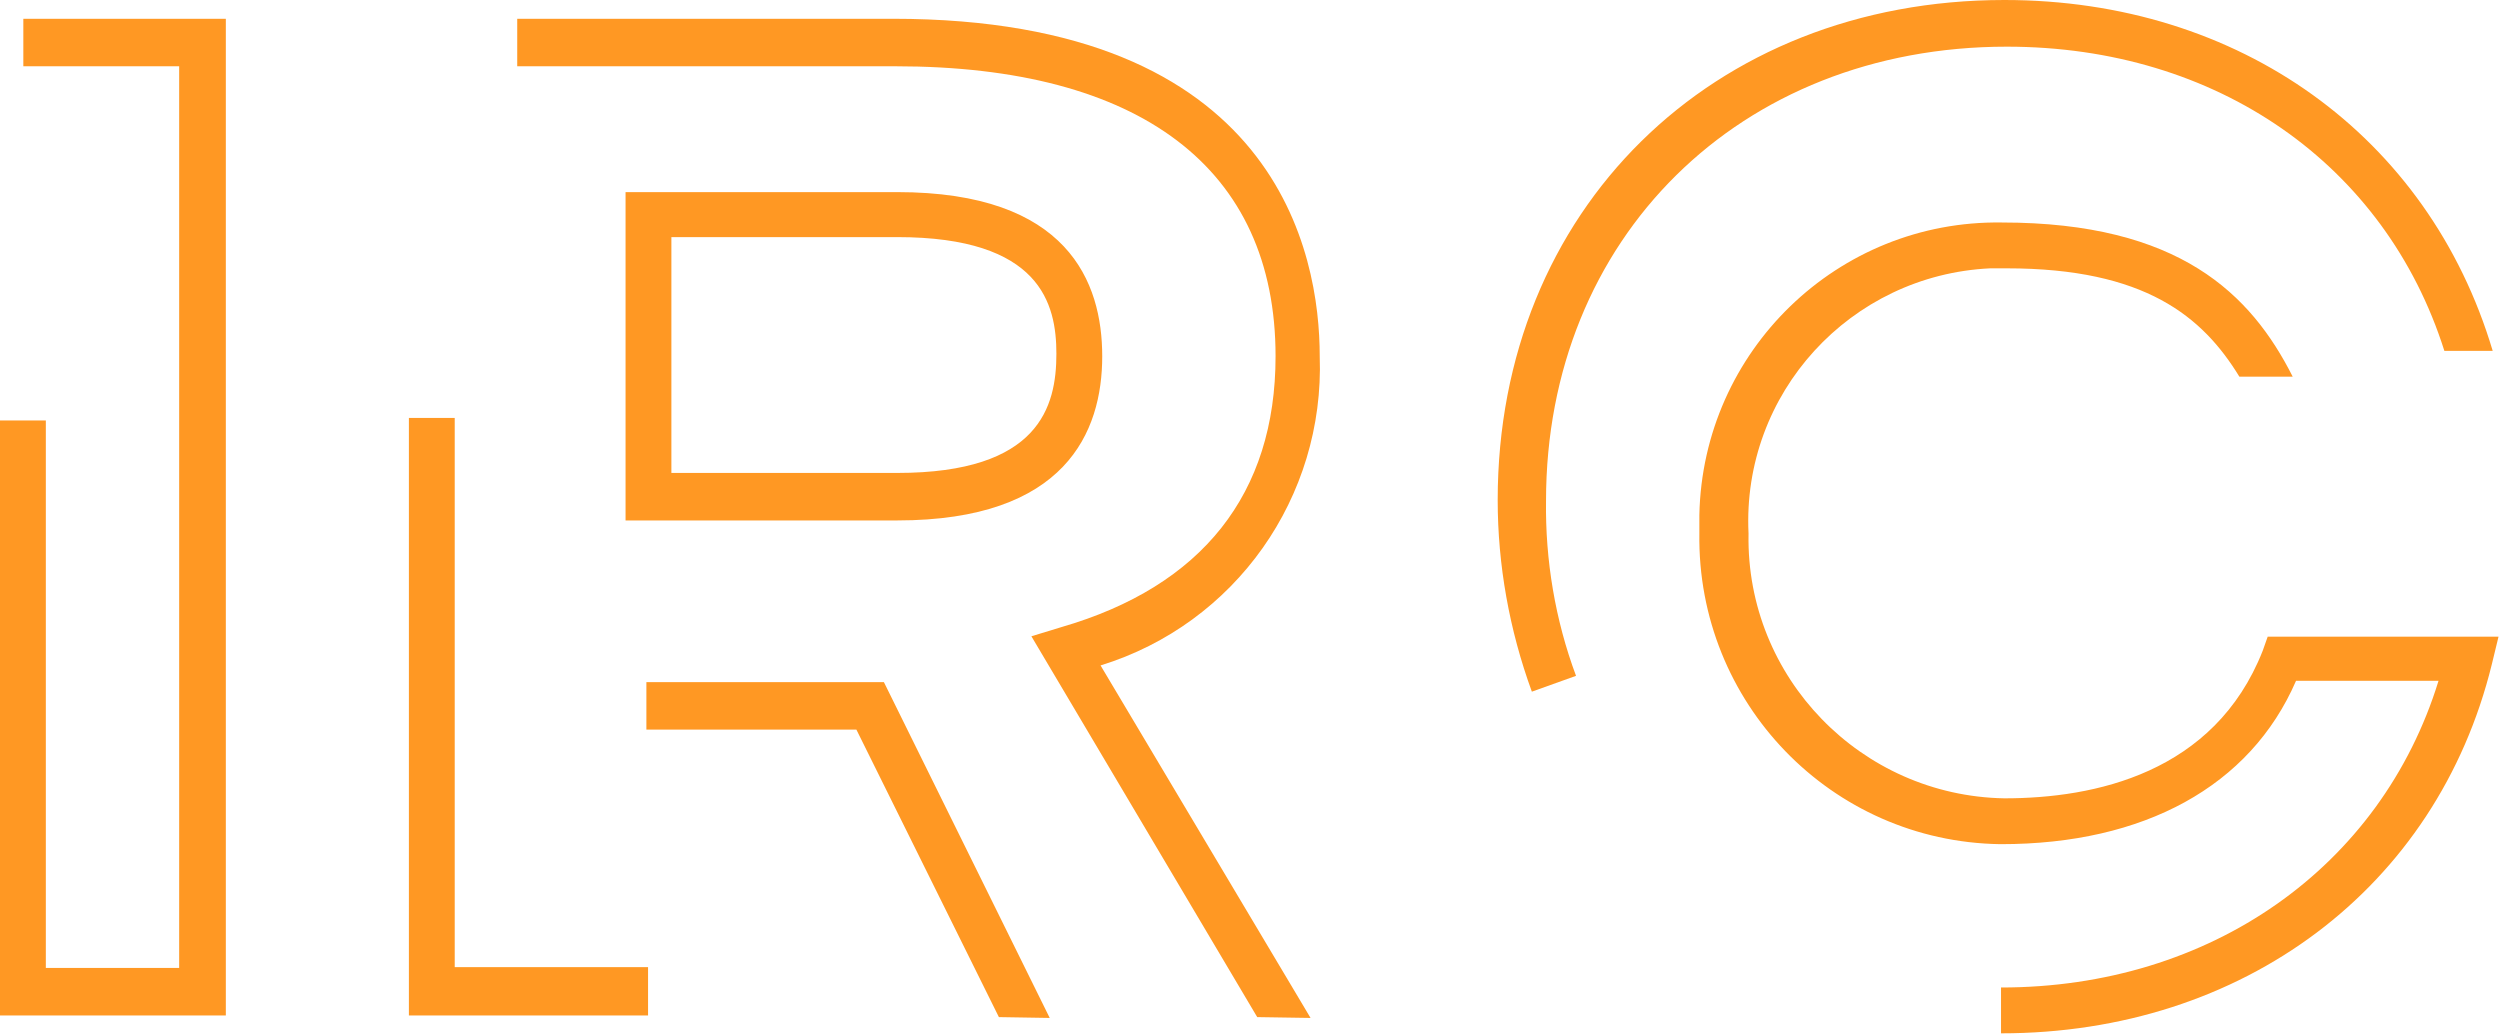 <?xml version="1.0" encoding="utf-8"?>
<!-- Generator: Adobe Illustrator 24.0.3, SVG Export Plug-In . SVG Version: 6.00 Build 0)  -->
<svg version="1.1" id="Group_14" xmlns="http://www.w3.org/2000/svg" xmlns:xlink="http://www.w3.org/1999/xlink" x="0px" y="0px"
	 viewBox="0 0 300 124.1" style="enable-background:new 0 0 300 124.1;" xml:space="preserve">
<style type="text/css">
	.st0{fill:#FF9823;}
</style>
<g>
	<g id="Group_11" transform="translate(0 0.553)">
		<path id="Path_79" class="st0" d="M27.1,121.3H0V49.9h5.5v65.7h16V7.4H2.8V1.7h24.3V121.3z"/>
	</g>
	<g id="Group_12" transform="translate(12.267 0.553)">
		<path id="Path_80" class="st0" d="M65.6,121.3H36.8V49.6h5.5v65.9h23.2V121.3z M138.6,121.5l-27.1-45.7l3.6-1.1
			c16.9-4.9,25.7-16,25.7-32.5c0-22.6-16.3-34.8-45.6-34.8H49.8V1.7h45.1c46.2,0,51.2,28.3,51.2,40.5c0.6,16.9-10.1,32.1-26.3,37.1
			l25.2,42.3L138.6,121.5z M107.6,121.5L90.5,87H65.3v-5.7h28.5l19.9,40.3L107.6,121.5z M95.4,61.9H62.8V22.5h32.6
			c20.5,0,24.6,10.8,24.6,19.7C120,51.3,115.6,61.9,95.4,61.9z M68.3,56.2h27.1c17.1,0,19.1-8,19.1-14.3c0-6-1.9-14-19.1-14H68.3
			L68.3,56.2z"/>
	</g>
	<g id="Group_13" transform="translate(44.923)">
		<path id="Path_81" class="st0" d="M195.6,0c-35.1,0-60.8,25.2-60.8,60c0,7.8,1.4,15.6,4.1,23l5.3-1.9c-2.5-6.7-3.7-13.9-3.6-21
			c0-31.5,23.2-54.5,55.3-54.5c25.2,0,45.4,14.1,52.5,36.5h5.8C246.5,16.3,223.8,0,195.6,0z"/>
		<path id="Path_82" class="st0" d="M195.3,26.7c-19.7-0.3-35.9,15.4-36.3,35.1c0,0.7,0,1.5,0,2.2c-0.3,20.3,15.8,37,36.1,37.3
			c0,0,0.1,0,0.1,0c17.1,0,29.9-6.9,35.4-19.6h17.1c-6.9,22.4-27.4,36.8-52.5,36.8v5.5c29,0,52.3-17.4,58.9-44.3l0.8-3.3h-27.7
			l-0.6,1.7c-5.8,14.7-20.2,17.7-31,17.7c-17.2-0.3-31-14.5-30.7-31.7c0,0,0-0.1,0-0.1c-0.8-16.8,12.2-31,29-31.8c0.7,0,1.3,0,2,0
			c16.6,0,23.5,5.8,27.9,13h6.4C225.2,35.3,216.6,26.7,195.3,26.7z"/>
	</g>
</g>
</svg>
